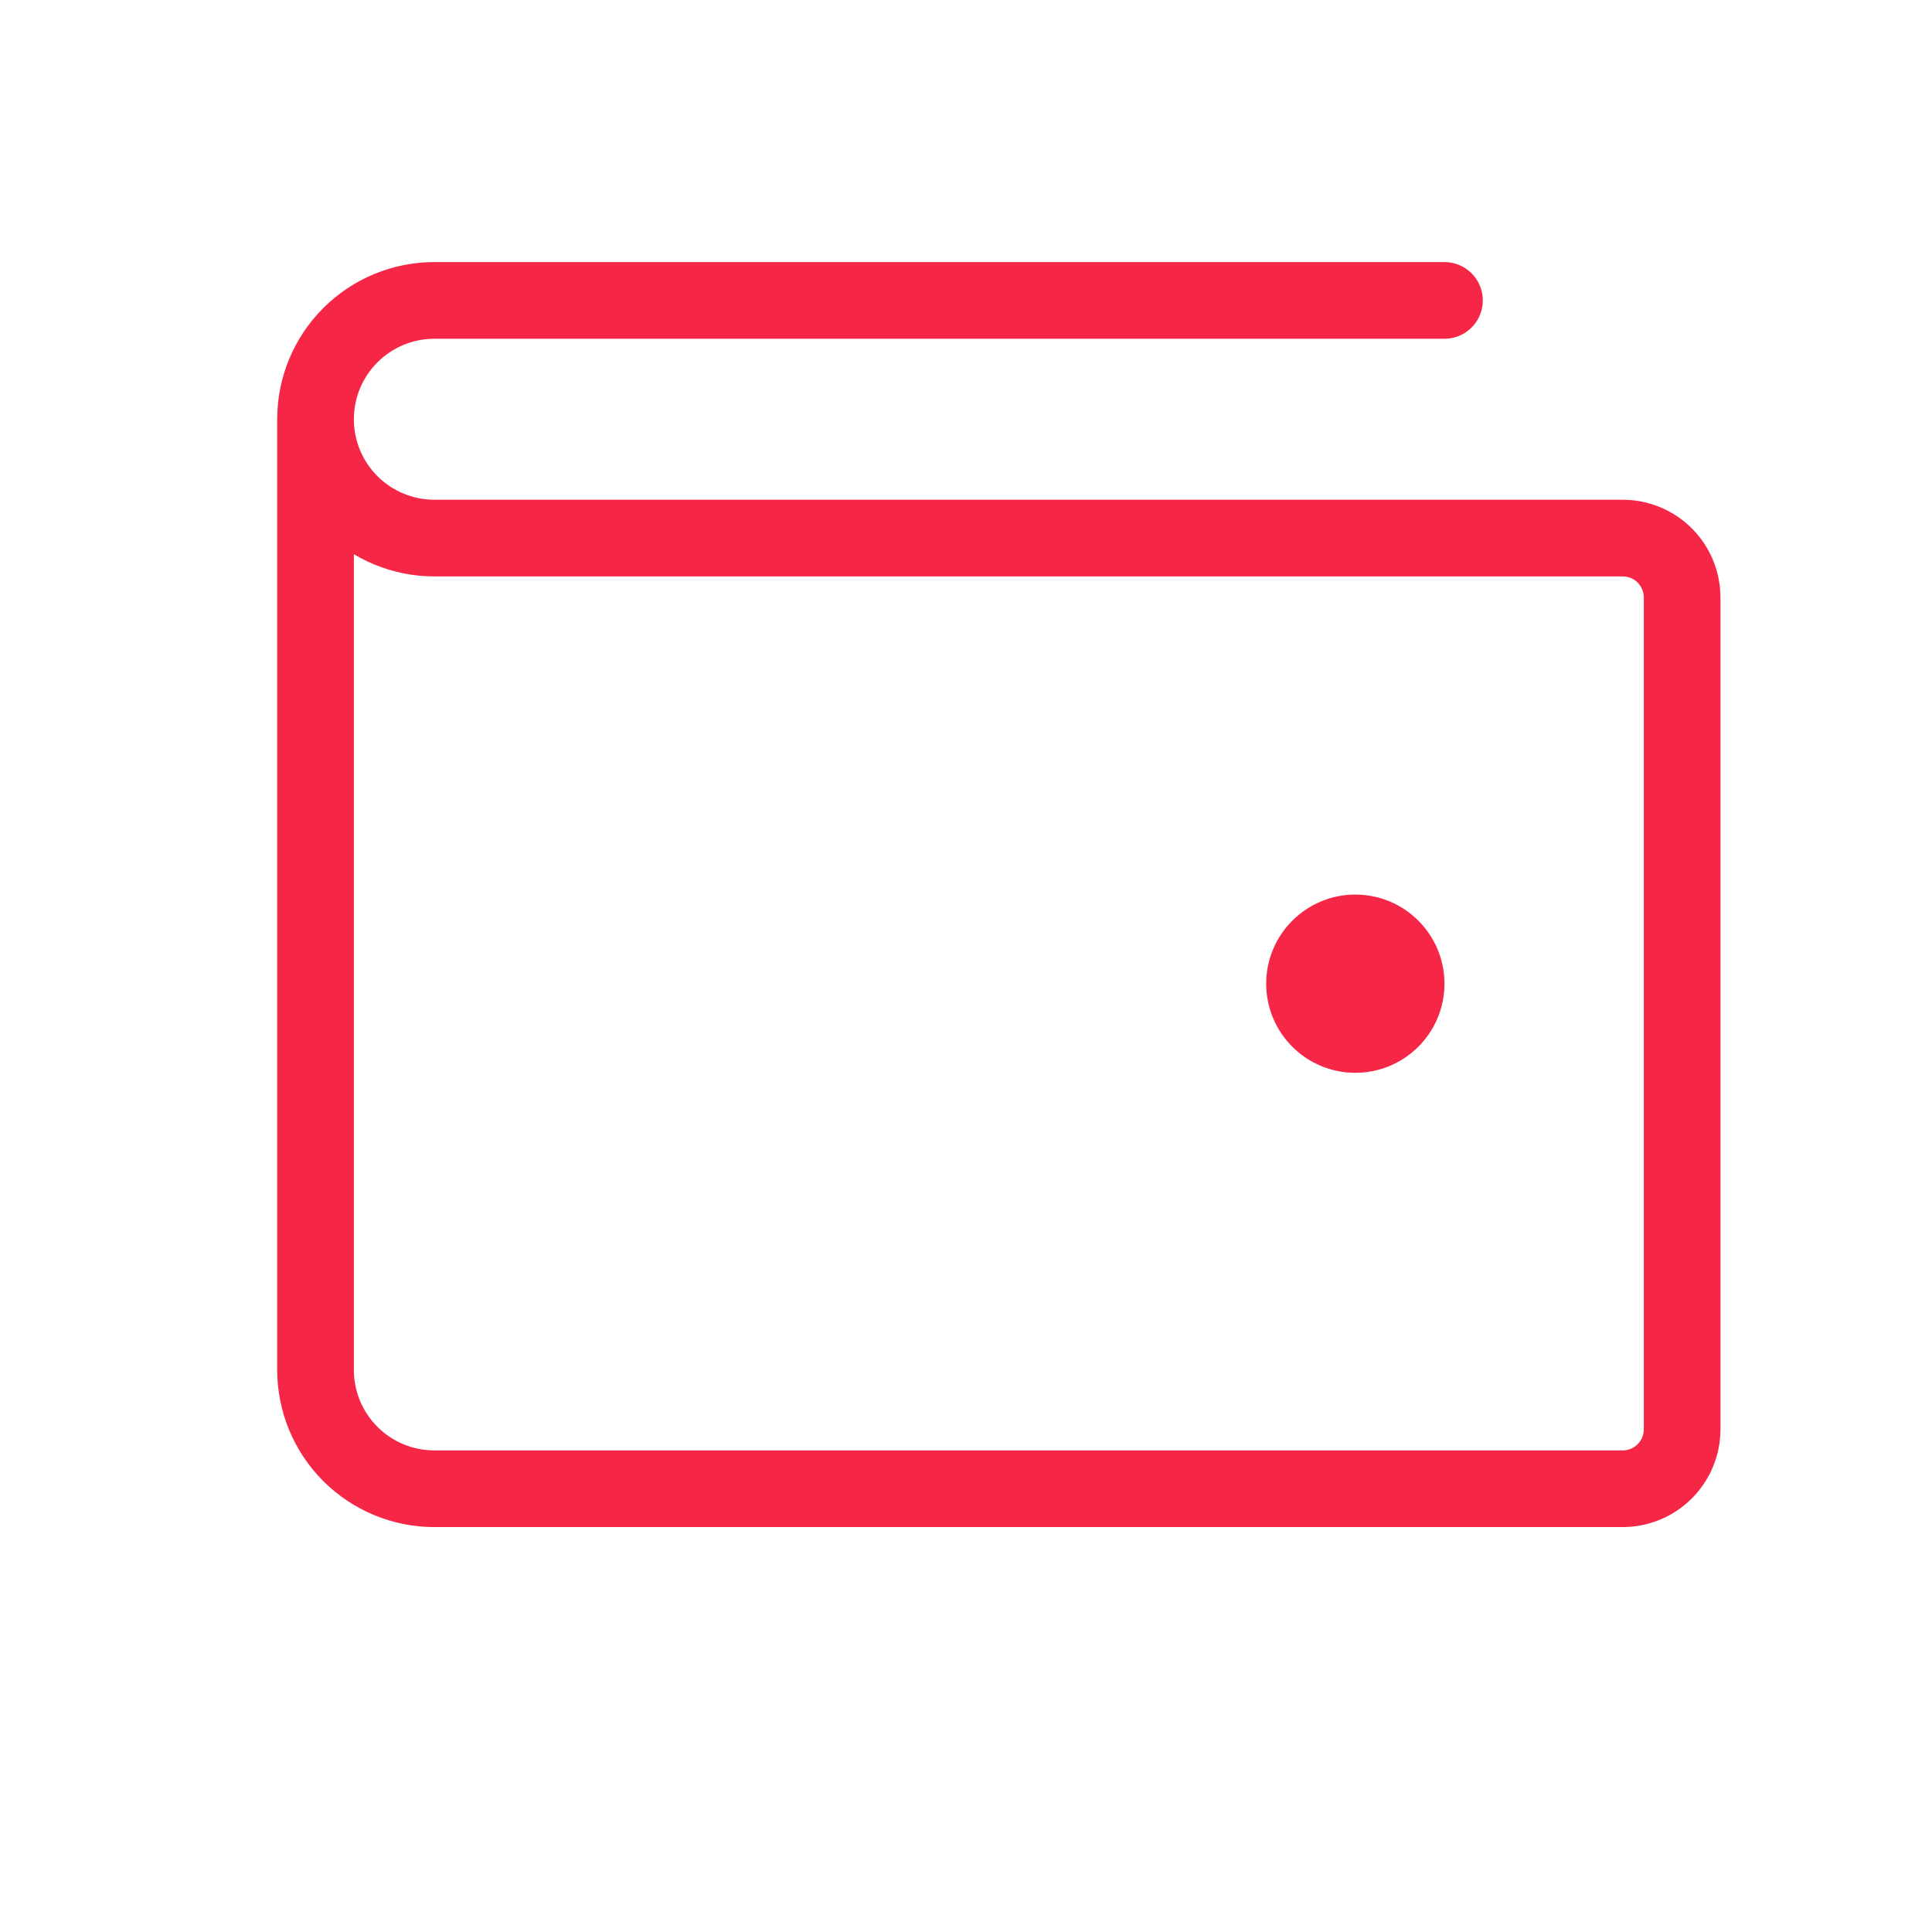 <svg width="63" height="63" viewBox="0 0 63 63" fill="none" xmlns="http://www.w3.org/2000/svg">
<g clip-path="url(#clip0_294_691)">
<path d="M10.289 13.671V44.671C10.289 45.699 10.697 46.684 11.424 47.411C12.151 48.138 13.136 48.546 14.164 48.546H52.914C53.428 48.546 53.921 48.342 54.284 47.978C54.647 47.615 54.852 47.122 54.852 46.608V19.483C54.852 18.969 54.647 18.477 54.284 18.113C53.921 17.75 53.428 17.546 52.914 17.546H14.164C13.136 17.546 12.151 17.137 11.424 16.411C10.697 15.684 10.289 14.698 10.289 13.671ZM10.289 13.671C10.289 12.643 10.697 11.657 11.424 10.931C12.151 10.204 13.136 9.796 14.164 9.796H47.102" stroke="#F62646" stroke-width="2.5" stroke-linecap="round" stroke-linejoin="round"/>
<path d="M44.195 34.983C45.8 34.983 47.102 33.682 47.102 32.077C47.102 30.472 45.8 29.171 44.195 29.171C42.59 29.171 41.289 30.472 41.289 32.077C41.289 33.682 42.59 34.983 44.195 34.983Z" fill="#F62646"/>
</g>
<defs>
<clipPath id="clip0_294_691">
<rect width="62" height="62" fill="white" transform="translate(0.602 0.108)"/>
</clipPath>
</defs>
</svg>
